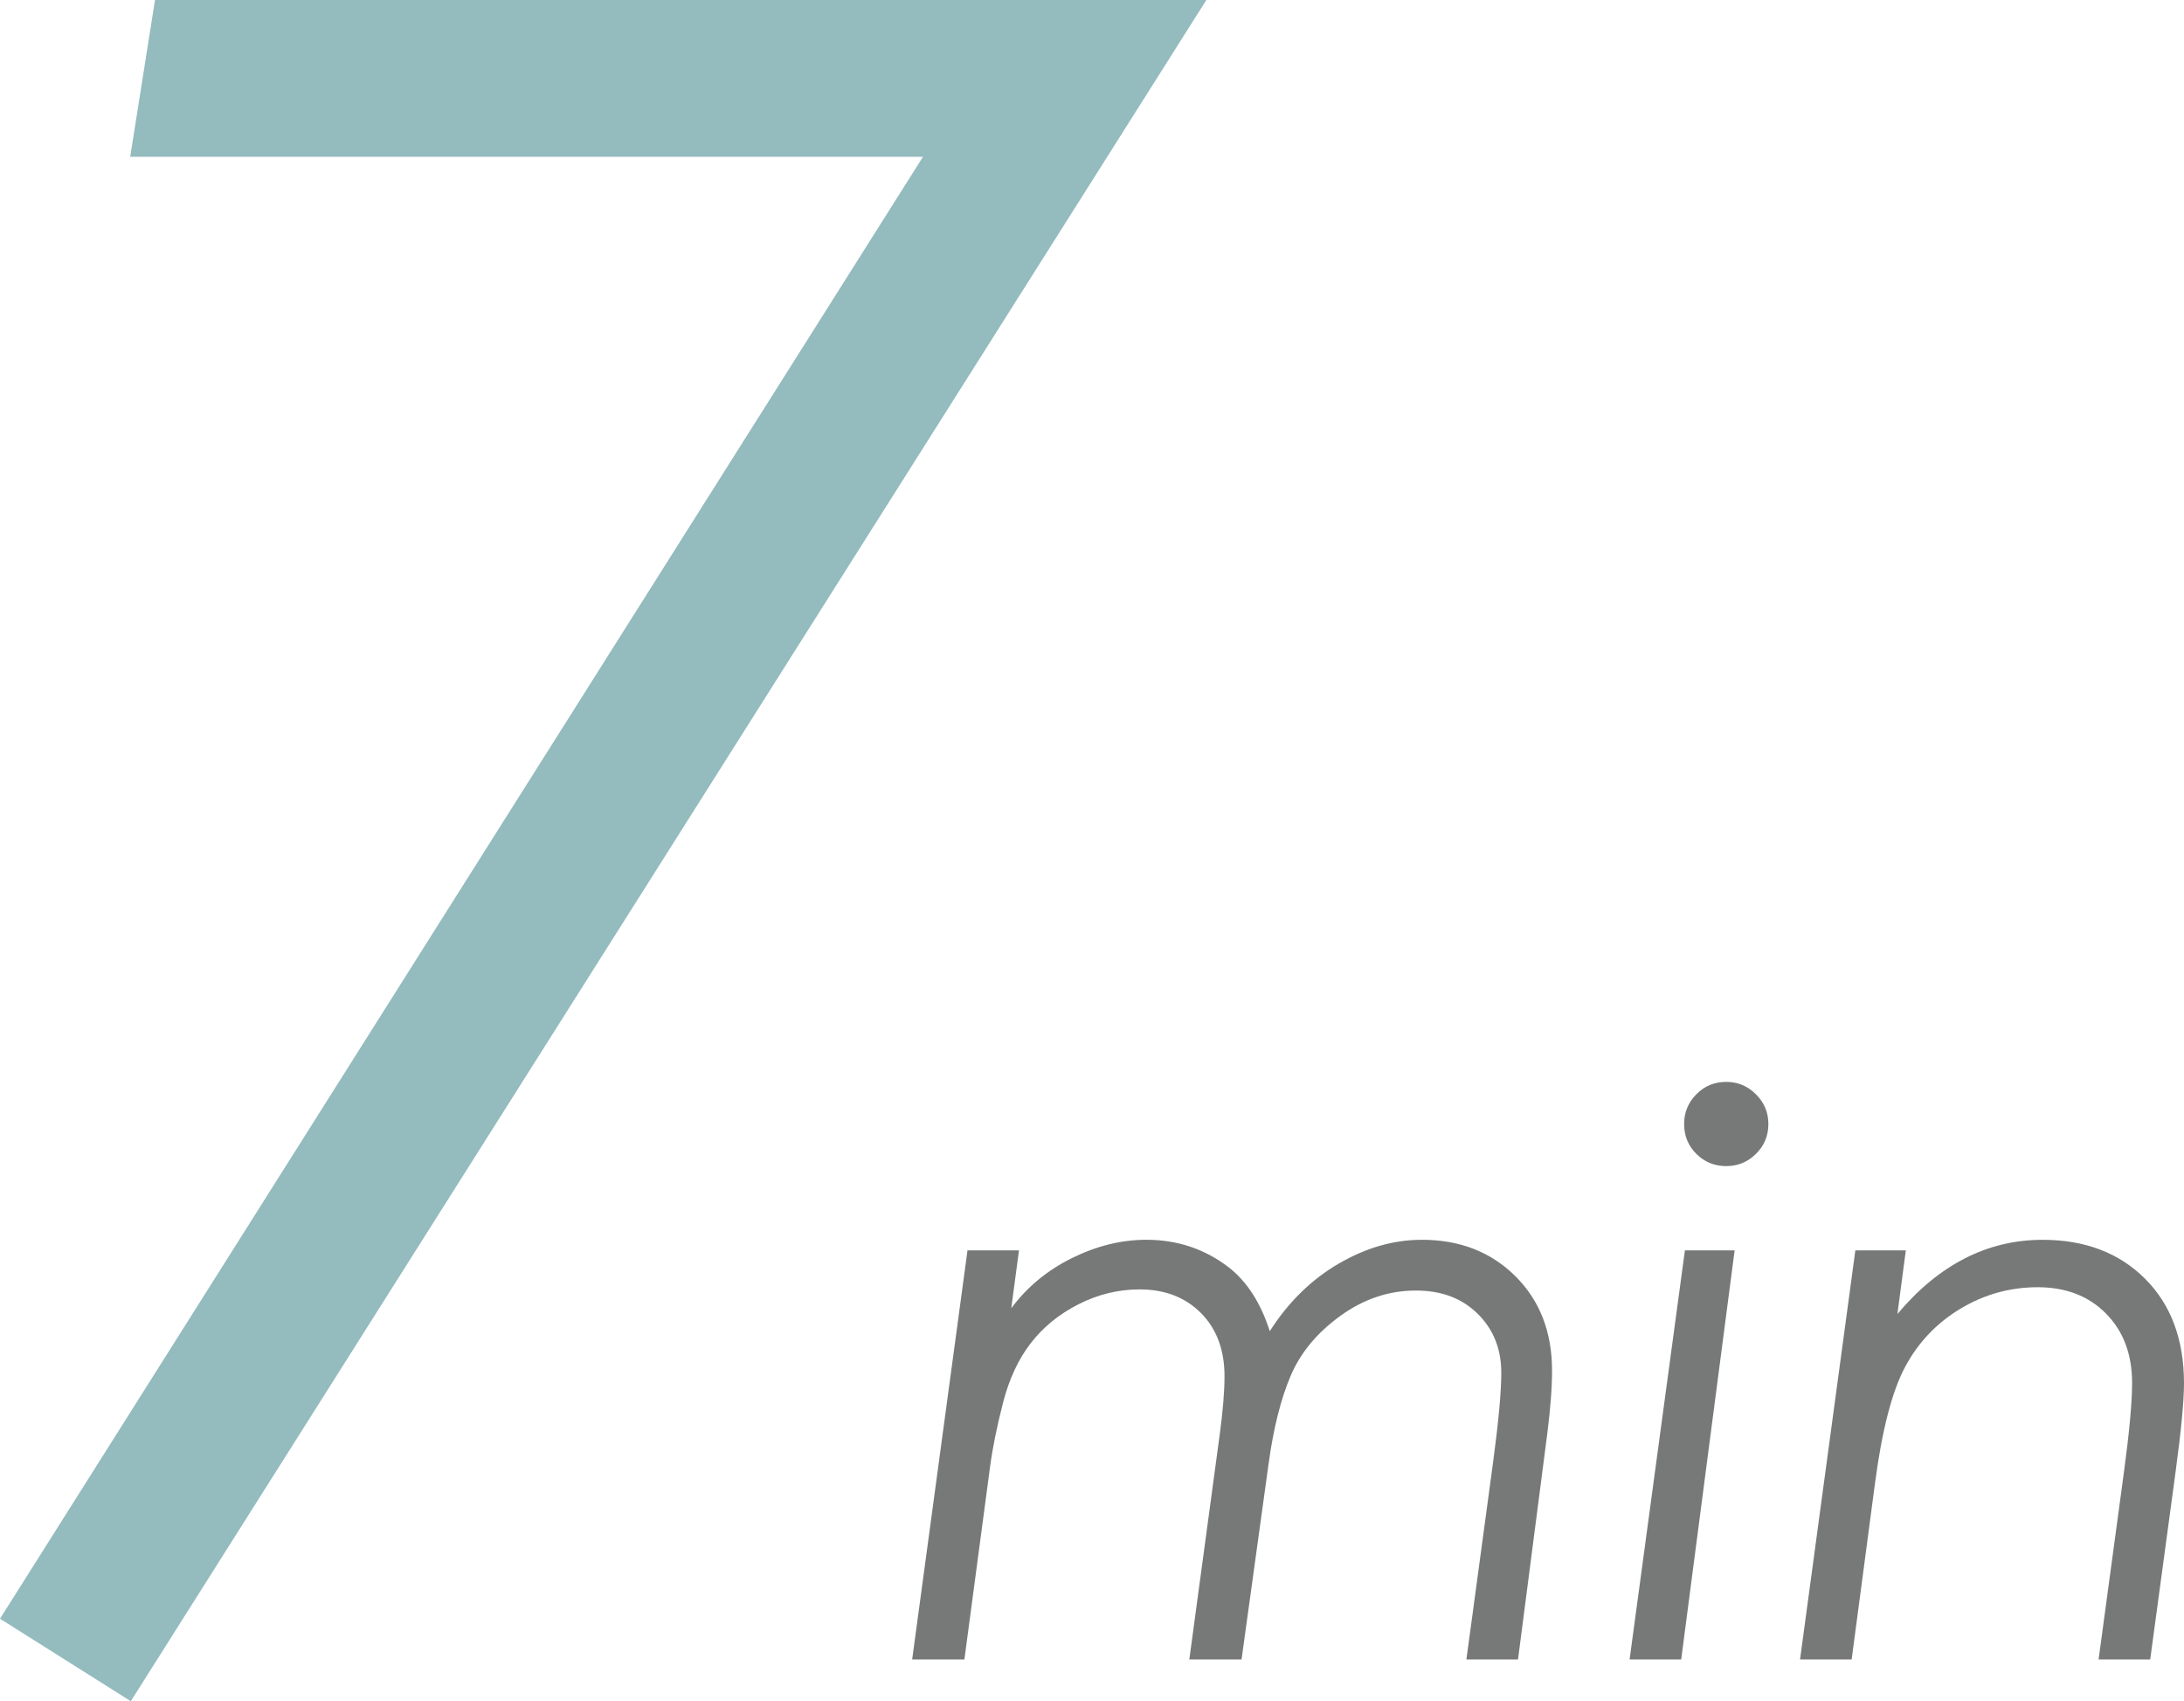 <?xml version="1.0" encoding="UTF-8"?><svg id="_レイヤー_2" xmlns="http://www.w3.org/2000/svg" viewBox="0 0 76.636 59.692"><defs><style>.cls-1{fill:#94bbbe;}.cls-2{fill:#777878;}</style></defs><g id="_レイヤー_1-2"><path class="cls-1" d="m5.439,0h36.892L4.589,59.692l-4.589-2.895L32.387,5.502H4.569l.87-5.502Z"/><path class="cls-2" d="m33.95,43.872h1.806l-.271,2.032c.556-.748,1.267-1.335,2.132-1.762s1.734-.641,2.608-.641c1.086,0,2.049.321,2.887.964.645.501,1.126,1.249,1.444,2.243.652-1.02,1.458-1.81,2.416-2.369.958-.558,1.932-.838,2.92-.838,1.333,0,2.428.427,3.284,1.279s1.285,1.956,1.285,3.31c0,.615-.058,1.368-.173,2.258l-1.021,7.878h-1.811l.932-6.888c.194-1.442.292-2.498.292-3.167,0-.835-.274-1.525-.825-2.071-.55-.545-1.273-.818-2.171-.818-.95,0-1.835.297-2.653.89s-1.399,1.294-1.742,2.102c-.344.809-.601,1.83-.771,3.064l-.952,6.888h-1.833l1.065-7.876c.113-.836.17-1.523.17-2.06,0-.924-.275-1.663-.825-2.217s-1.269-.831-2.155-.831c-.745,0-1.459.174-2.142.521s-1.242.802-1.677,1.366c-.435.562-.759,1.26-.973,2.091s-.366,1.581-.455,2.25l-.9,6.756h-1.833l1.942-14.355Z"/><path class="cls-2" d="m59.124,43.872h1.744l-1.875,14.355h-1.811l1.941-14.355Zm1.45-5.911c.404,0,.752.145,1.042.435s.436.638.436,1.042c0,.414-.146.763-.436,1.049-.29.286-.638.429-1.042.429-.414,0-.764-.143-1.05-.429-.285-.286-.429-.635-.429-1.049,0-.404.144-.752.429-1.042.286-.291.636-.435,1.05-.435Z"/><path class="cls-2" d="m65.104,43.872h1.771l-.295,2.233c1.459-1.735,3.157-2.603,5.094-2.603,1.486,0,2.685.456,3.595,1.365.911.91,1.367,2.135,1.367,3.674,0,.615-.099,1.649-.295,3.102l-.891,6.585h-1.811l.891-6.584c.19-1.407.285-2.446.285-3.117,0-1.006-.305-1.817-.914-2.435s-1.409-.926-2.398-.926c-.972,0-1.874.25-2.709.752-.835.501-1.481,1.181-1.941,2.038-.459.857-.812,2.214-1.057,4.069l-.822,6.203h-1.811l1.941-14.355Z"/></g></svg>